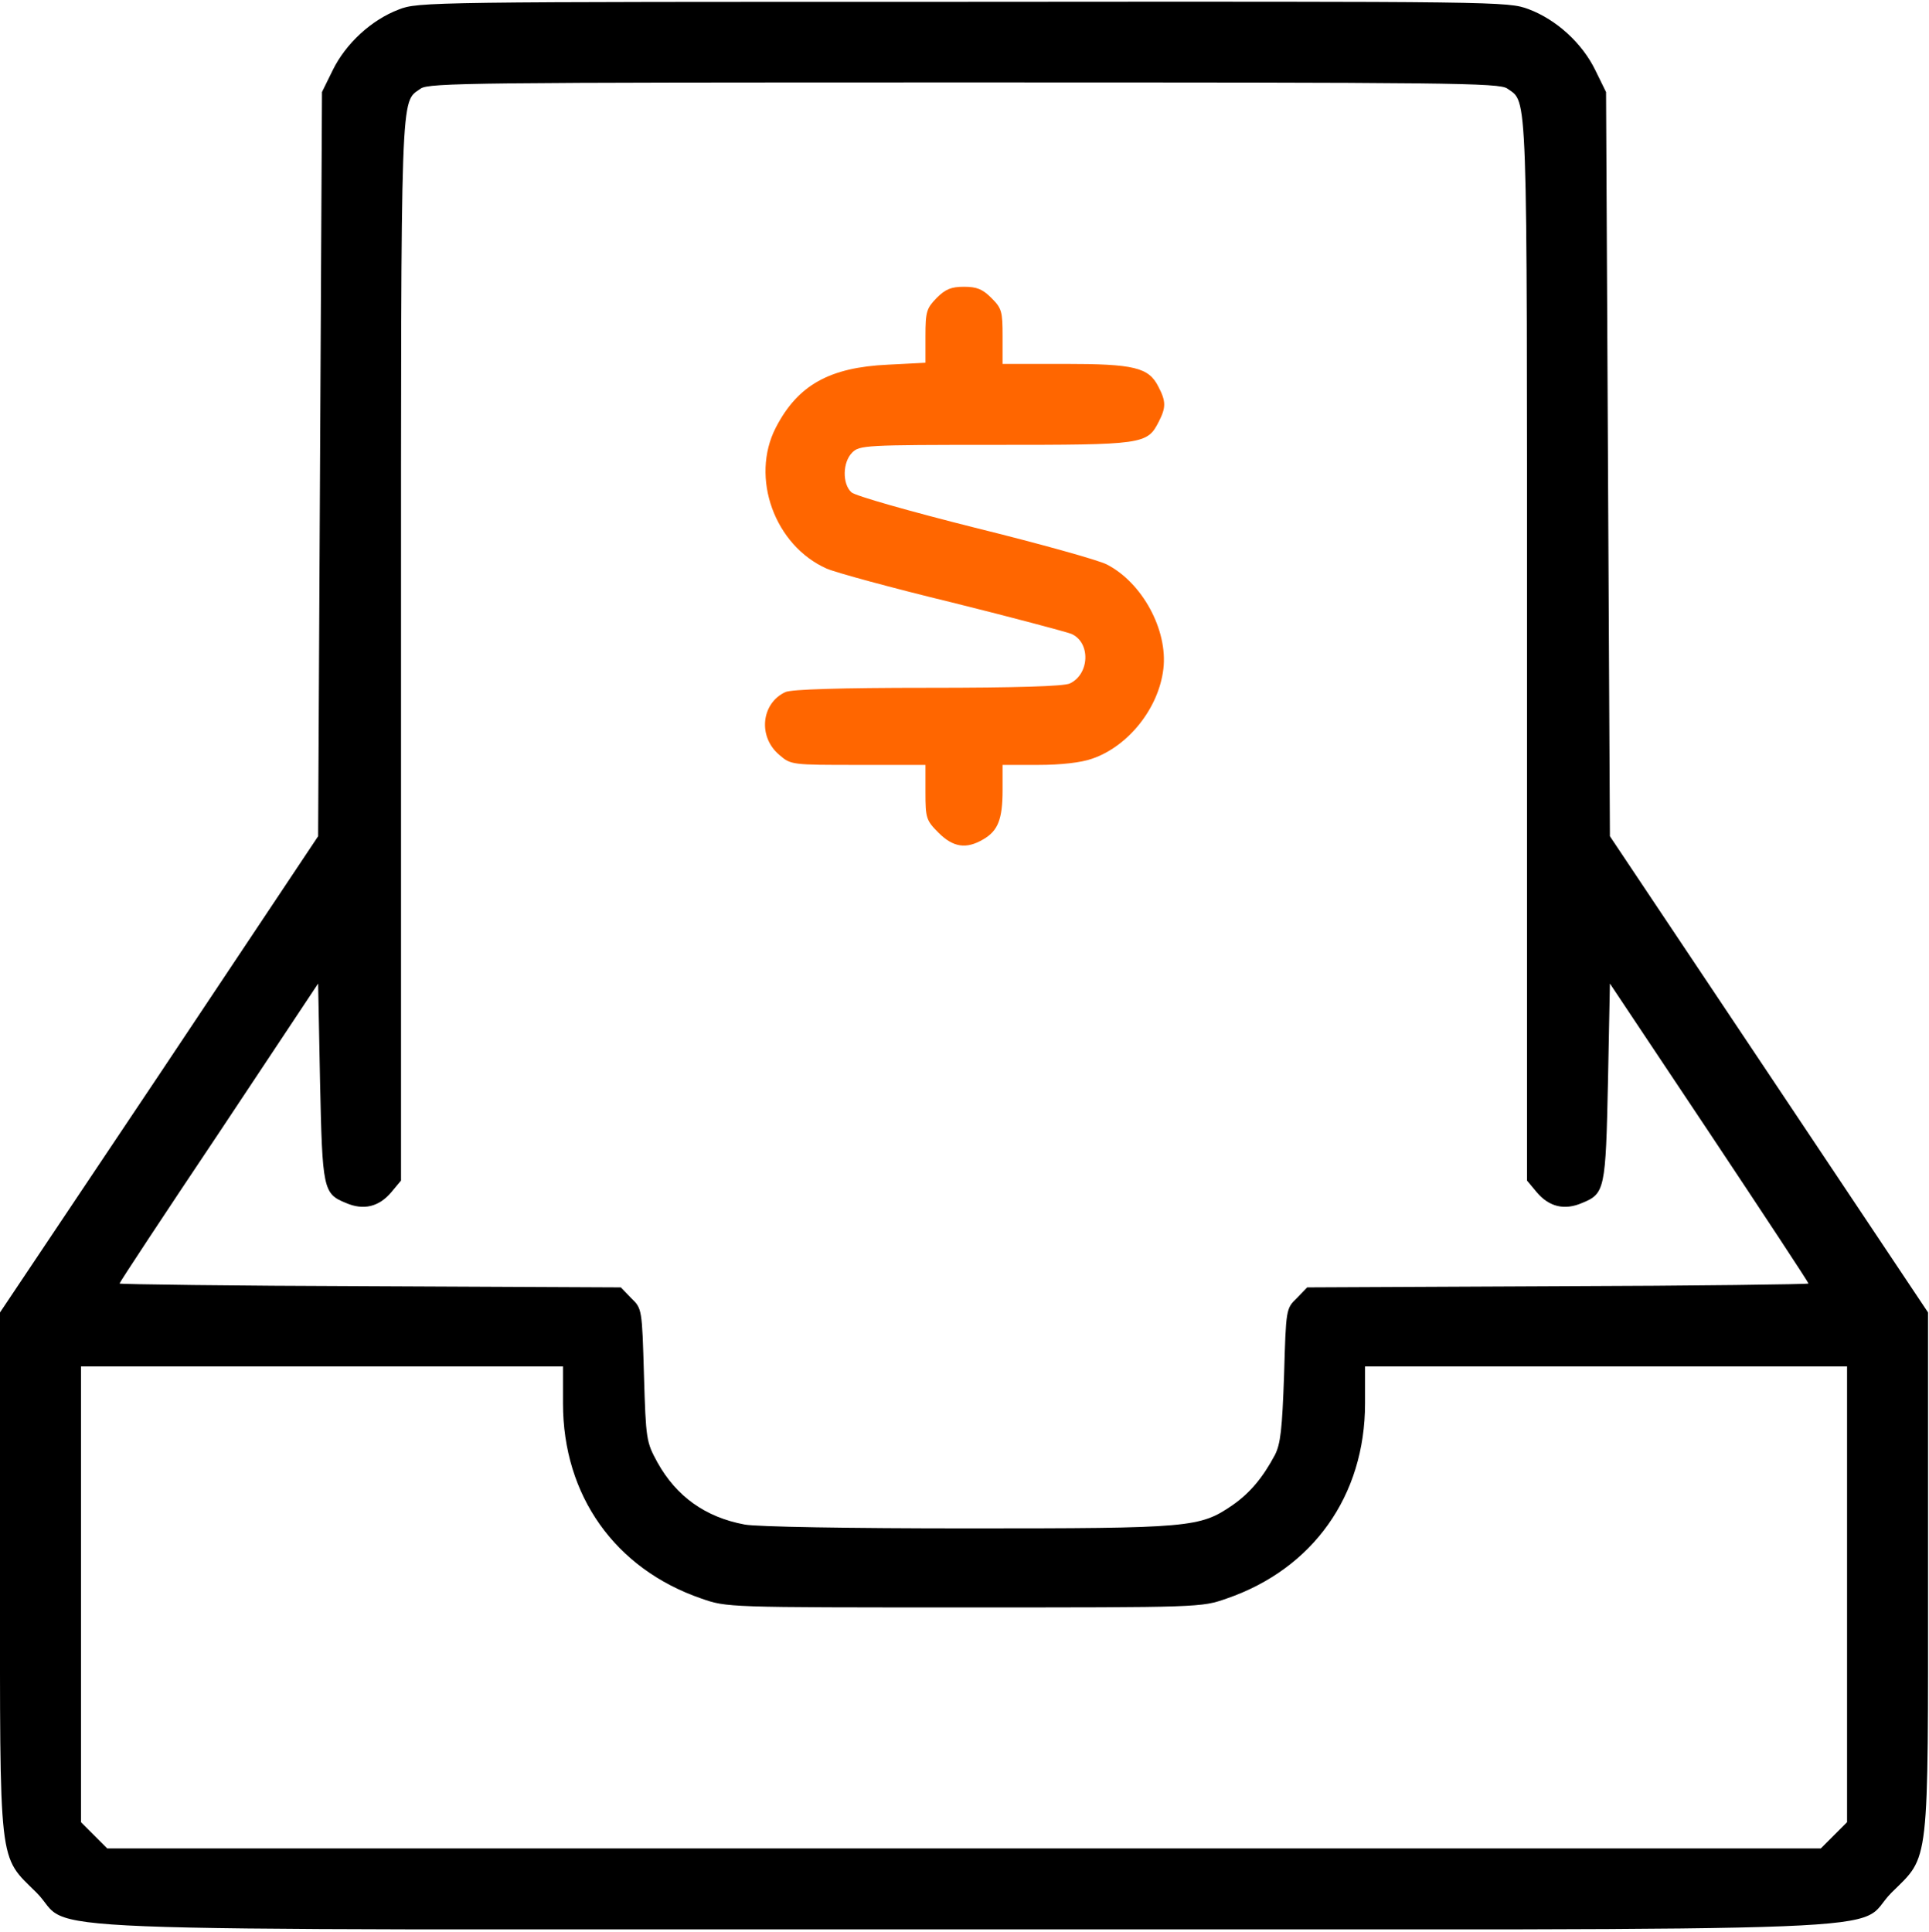 <svg width="667" height="668" viewBox="0 0 667 668" fill="none" xmlns="http://www.w3.org/2000/svg">
<g clip-path="url(#clip0_549_23)">
<path d="M137.866 3.3C128.4 6.9 119.6 15.033 115.066 24.233L111.333 31.833L110.666 160.5L110 289.167L55.066 371.567L-0 453.833V543.033C-0 647.033 -0.667 641.3 12.666 654.5C26.533 668.5 -7.867 667.167 333.333 667.167C674.533 667.167 640.133 668.5 654 654.5C667.333 641.3 666.666 647.033 666.666 543.033V453.833L611.733 371.567L556.666 289.167L556 160.5L555.333 31.833L551.6 24.233C547.066 14.9 538.133 6.767 528.533 3.167C521.333 0.5 519.066 0.5 332.933 0.633C148.666 0.633 144.533 0.633 137.866 3.3ZM521.2 30.633C528.266 35.7 528 27.433 528 225.033V408.233L531.333 412.233C535.6 417.3 540.933 418.633 547.066 415.967C554.933 412.767 555.2 411.3 556 373.967L556.666 340.1L591.066 391.7C609.866 419.967 625.333 443.433 625.333 443.833C625.333 444.1 586.4 444.633 538.666 444.767L452 445.167L448.4 448.9C444.666 452.5 444.666 452.633 444 475.567C443.333 494.233 442.8 499.3 440.8 503.167C436.666 510.9 432.266 516.233 426.133 520.5C414.8 528.233 411.866 528.5 334.533 528.5C293.866 528.5 261.466 527.967 257.466 527.167C243.866 524.633 233.866 517.433 227.333 505.7C223.466 498.633 223.333 497.833 222.666 475.567C222 452.633 222 452.5 218.266 448.9L214.666 445.167L128 444.767C80.266 444.633 41.333 444.1 41.333 443.833C41.333 443.433 56.8 419.967 75.733 391.7L110 340.1L110.666 373.967C111.466 411.3 111.733 412.767 119.6 415.967C125.733 418.633 131.066 417.3 135.333 412.233L138.666 408.233V225.033C138.666 27.433 138.4 35.7 145.466 30.633C148.266 28.633 164.666 28.5 333.333 28.5C502 28.5 518.4 28.633 521.2 30.633ZM194.666 485.3C194.666 517.167 212.666 542.5 242.533 552.767C251.333 555.833 251.333 555.833 333.333 555.833C415.333 555.833 415.333 555.833 424.133 552.767C454 542.5 472 517.167 472 485.3V472.5H555.333H638.666V551.3V630.1L634.133 634.633L629.6 639.167H333.333H37.066L32.533 634.633L28 630.1V551.3V472.5H111.333H194.666V485.3Z" fill="black"/>
<path d="M323.866 103.033C320.4 106.633 320 107.7 320 116.233V125.433L307.066 126.1C286.8 127.033 275.866 133.166 268.266 147.833C259.333 165.166 267.866 188.633 285.866 196.633C288.933 197.966 308.4 203.3 329.333 208.366C350.266 213.566 368.666 218.5 370.4 219.166C377.2 222.1 376.8 233.166 369.866 236.366C367.6 237.3 351.866 237.833 320.666 237.833C290.533 237.833 273.733 238.366 271.6 239.3C263.2 243.166 262 254.766 269.466 261.033C273.466 264.5 273.733 264.5 296.8 264.5H320V273.966C320 282.9 320.266 283.7 324.533 287.966C329.6 293.033 334.133 293.7 340 290.233C345.066 287.3 346.666 283.3 346.666 273.166V264.5H359.066C366.8 264.5 373.866 263.7 377.6 262.366C390.133 258.1 400.666 244.9 402.266 231.3C403.866 217.833 394.933 201.433 382.666 195.166C379.866 193.7 359.333 187.966 337.2 182.5C314.933 176.9 295.6 171.433 294.4 170.233C291.2 167.3 291.333 159.833 294.666 156.5C297.2 153.966 299.066 153.833 344 153.833C395.333 153.833 396.666 153.7 400.666 145.833C403.2 140.9 403.2 138.766 400.533 133.7C397.2 127.033 392.133 125.833 368 125.833H346.666V116.366C346.666 107.7 346.4 106.633 342.8 103.033C339.733 99.966 337.733 99.166 333.333 99.166C328.933 99.166 326.933 99.966 323.866 103.033Z" fill="#FF6600"/>
</g>
<defs>
<clipPath id="clip0_549_23">
<rect width="666.667" height="666.667" fill="white" transform="translate(0 0.5)"/>
</clipPath>
</defs>
</svg>
